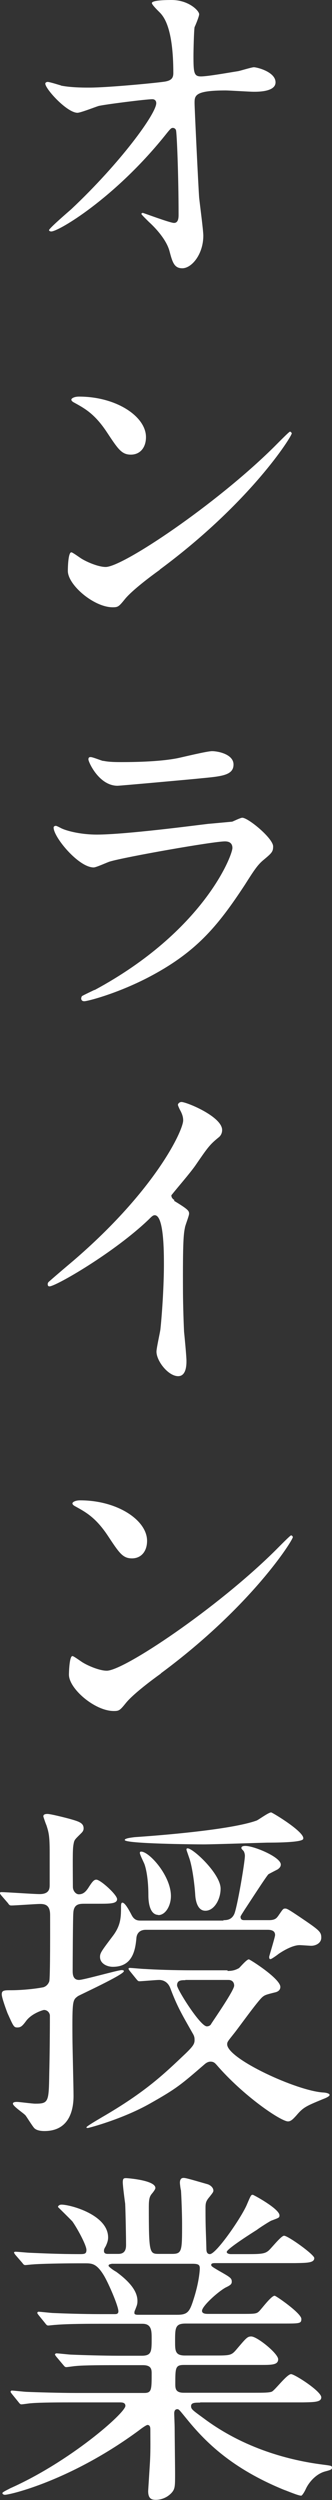 <?xml version="1.0" encoding="UTF-8"?>
<svg id="_レイヤー_2" data-name="レイヤー 2" xmlns="http://www.w3.org/2000/svg" viewBox="0 0 15.17 114.16">
  <rect x="0" y="0" width="15.17" height="114.16" fill="#333333" stroke="none"/>
  <defs>
    <style>
      .cls-1 {
        fill: #fff;
      }
    </style>
  </defs>
  <g id="_レイヤー_1-2" data-name="レイヤー 1">
    <g>
      <path class="cls-1" d="M2.79,3.91c.51.1,1.18.09,1.31.09.86,0,3.23-.23,3.47-.28.24-.05.35-.14.35-.38,0-2.06-.43-2.58-.63-2.78-.06-.06-.35-.34-.35-.42C6.94,0,7.7,0,7.84,0c.78,0,1.26.49,1.26.65,0,.1-.17.51-.21.59-.03.19-.05,1.07-.05,1.31,0,.77.02.94.34.94.32,0,1.31-.18,1.7-.24.11-.02.62-.18.72-.18.14,0,.99.21.99.69,0,.43-.78.43-.99.43-.21,0-1.1-.06-1.3-.06-1.41,0-1.41.24-1.41.58,0,.24.18,3.97.21,4.32.03.29.19,1.49.19,1.73,0,.85-.53,1.49-.96,1.49-.37,0-.45-.27-.59-.8-.14-.5-.61-1.02-.93-1.31-.05-.05-.35-.34-.35-.37s.05-.05.06-.05c.03,0,1.25.46,1.43.46.21,0,.21-.26.21-.38,0-1.76-.08-3.78-.12-3.86-.02-.06-.08-.1-.14-.1-.08,0-.11.03-.38.37-2.3,2.85-4.84,4.36-5.18,4.36-.05,0-.1-.03-.1-.06,0-.08.86-.82,1.02-.96,2.25-2.12,3.88-4.36,3.88-4.84,0-.1-.06-.18-.18-.18-.29,0-2.18.24-2.46.31-.16.05-.82.31-.96.31-.48,0-1.47-1.09-1.47-1.33,0-.06.08-.08.1-.08.1,0,.53.14.61.16Z"/>
      <path class="cls-1" d="M7.3,26.02c-.42.3-1.23.91-1.57,1.31-.3.37-.33.4-.58.4-.86,0-2.05-1.02-2.05-1.66,0-.11.01-.85.16-.85.06,0,.42.27.48.3.21.13.74.37,1.09.37.78,0,5.02-2.84,7.68-5.47.26-.26.7-.71.74-.71.03,0,.08.05.08.08,0,.14-1.87,3.14-6.03,6.22ZM5.98,20.76c-.43,0-.59-.26-1.12-1.06-.55-.82-1.01-1.06-1.46-1.31-.06-.03-.14-.08-.14-.14s.13-.14.35-.14c1.71,0,3.06.91,3.06,1.85,0,.48-.27.8-.69.8Z"/>
      <path class="cls-1" d="M4.32,45.21c4.99-2.69,6.3-6.15,6.3-6.49,0-.19-.11-.3-.34-.3-.54,0-4.56.71-5.26.92-.11.03-.62.27-.74.27-.69,0-1.83-1.38-1.83-1.82,0-.05.05-.08.1-.08s.24.11.29.13c.3.13.91.27,1.58.27,1.31,0,4.5-.42,5.09-.49.03,0,1.09-.1,1.1-.1.08-.03.38-.18.46-.18.27,0,1.41.94,1.41,1.31,0,.24-.06.3-.43.61-.27.22-.43.46-.86,1.14-1.26,1.92-2.25,3.12-4.51,4.28-1.42.72-2.69,1.04-2.83,1.04-.13,0-.14-.1-.14-.13s.02-.08.03-.1c.03-.03.48-.24.58-.29ZM4.71,34.74c.26.06.62.06.85.06.75,0,1.81-.03,2.56-.18.24-.05,1.34-.32,1.57-.32.27,0,.98.14.98.61,0,.5-.56.54-1.49.63-.26.03-3.7.34-3.81.34-.85,0-1.33-1.09-1.33-1.2,0-.08.03-.11.1-.11.1,0,.48.16.58.18Z"/>
      <path class="cls-1" d="M7.95,54.83c.62.38.69.45.69.59,0,.1-.18.54-.19.64-.06.29-.1.62-.09,2.83,0,.43.02,1.3.05,1.92.02.19.11,1.12.11,1.33,0,.16,0,.7-.38.7-.45,0-.99-.69-.99-1.12,0-.16.16-.86.18-1.02.09-.86.16-2.1.16-2.95,0-.58,0-2.26-.42-2.26-.08,0-.14.06-.27.19-1.57,1.51-4.25,3.06-4.54,3.06-.05,0-.08-.03-.08-.1,0-.05.02-.08.05-.11.42-.37.86-.74,1.12-.96,3.77-3.24,5.02-5.96,5.02-6.41,0-.16-.05-.3-.13-.45-.02-.03-.11-.22-.11-.26,0-.06.08-.13.16-.13.24,0,1.86.67,1.86,1.28,0,.16-.08.27-.14.32-.43.35-.5.45-1.09,1.31-.27.38-.78.96-1.09,1.35,0,.1.05.16.14.22Z"/>
      <path class="cls-1" d="M7.35,76.42c-.42.3-1.23.91-1.57,1.31-.3.37-.33.4-.58.4-.87,0-2.05-1.02-2.05-1.66,0-.11.02-.85.16-.85.06,0,.42.27.48.3.21.13.74.37,1.09.37.78,0,5.02-2.84,7.68-5.47.26-.26.7-.71.74-.71s.08.05.08.08c0,.14-1.87,3.14-6.03,6.22ZM6.03,71.16c-.43,0-.59-.26-1.12-1.06-.55-.82-1.01-1.06-1.46-1.31-.06-.03-.14-.08-.14-.14s.13-.14.35-.14c1.71,0,3.06.91,3.06,1.85,0,.48-.27.8-.69.8Z"/>
      <path class="cls-1" d="M3.88,86.93c-.24,0-.51,0-.53.42-.02.18-.03,2.4-.03,2.64,0,.13,0,.42.29.42.21,0,1.78-.45,1.95-.45.03,0,.1,0,.1.05,0,.16-2.03,1.09-2.1,1.14-.24.18-.26.18-.25,1.86,0,.43.05,2.27.05,2.7,0,.58-.16,1.6-1.33,1.6-.14,0-.35-.02-.46-.13-.08-.08-.34-.5-.4-.58-.08-.1-.58-.42-.58-.54,0-.08.13-.08.19-.08.11,0,.69.08.83.08.61,0,.62-.08.64-1.35.02-.85.03-1.82.03-2.67,0-.11-.1-.26-.27-.26-.03,0-.53.14-.8.48-.19.26-.26.32-.42.32-.16,0-.18-.06-.45-.66-.03-.08-.26-.69-.26-.85,0-.19.11-.19.43-.19.42,0,1.02-.05,1.44-.13.03,0,.22-.05.3-.27.05-.11.04-2.67.04-3.03,0-.4-.16-.51-.45-.51-.21,0-1.12.07-1.33.07-.06,0-.1-.03-.14-.1l-.32-.37q-.06-.08-.06-.11s.03-.03.06-.03c.24,0,1.49.09,1.76.09.46,0,.46-.27.46-.43v-1.47c0-.75-.04-.91-.15-1.25-.02-.03-.14-.38-.14-.4,0-.1.11-.11.19-.11.14,0,.77.16.96.21.46.13.69.19.69.45,0,.08-.03.14-.1.21-.27.27-.32.3-.35.46-.05.24-.05.42-.04,2,0,.19.14.34.27.34.21,0,.32-.13.42-.27.19-.3.27-.4.38-.4.19,0,.95.69.95.89,0,.21-.32.21-.85.21h-.64ZM10.39,90c.21,0,.35-.03.53-.13.06-.05.35-.4.45-.4.05,0,1.44.88,1.44,1.26,0,.16-.14.22-.21.24-.45.11-.5.13-.61.22-.24.21-1.09,1.41-1.31,1.68-.27.34-.3.37-.3.48,0,.66,3.19,2.13,4.39,2.2.06,0,.29.03.29.11,0,.06-.14.13-.3.19-.77.32-.9.37-1.22.75-.13.14-.24.27-.38.27-.32,0-2.03-1.15-3.27-2.59-.05-.05-.11-.14-.27-.14-.1,0-.19.05-.26.11-1.1.95-1.28,1.11-2.5,1.8-1.25.71-2.8,1.12-2.85,1.12-.03,0-.06,0-.06-.03,0-.05.56-.37.69-.45,2.02-1.17,2.86-1.99,3.84-2.92.35-.34.42-.45.41-.64,0-.05,0-.14-.08-.27-.51-.9-.72-1.25-1.03-2.08-.1-.26-.3-.37-.51-.37-.13,0-.8.06-.9.06-.06,0-.08-.03-.14-.1l-.3-.37q-.06-.08-.06-.11s.03-.03.05-.03c.1,0,.59.05.71.05.46.03,1.3.06,2.19.06h1.58ZM10.2,87.68c.14,0,.37,0,.5-.27.13-.26.49-2.37.49-2.67,0-.06-.02-.18-.08-.24-.08-.08-.08-.1-.08-.11,0-.03,0-.1.18-.1.4,0,1.62.51,1.62.85,0,.1-.06.16-.14.22-.06.03-.35.18-.42.22-.06.03-.91,1.35-1.09,1.62-.03.05-.19.29-.19.32,0,.16.11.16.18.16h1.12c.29,0,.35-.1.42-.19.21-.3.22-.34.32-.34.08,0,.14.03.69.4.87.59.96.66.96.93,0,.24-.24.37-.46.37-.05,0-.46-.03-.53-.03-.24,0-.59.15-.96.4-.02.02-.32.24-.37.24-.06,0-.06-.06-.06-.11,0-.03.27-.9.27-.99,0-.18-.14-.24-.34-.24h-5.57c-.26,0-.42.15-.43.41-.05.51-.17,1.28-1.07,1.28-.29,0-.59-.16-.59-.45,0-.18.06-.26.61-.99.35-.48.35-.85.35-1.33,0-.03,0-.16.06-.16.11,0,.27.27.42.56.13.26.3.26.43.26h3.78ZM12.21,84.14c-.08,0-2.45.08-2.91.08-.43,0-3.6-.03-3.6-.2,0-.08.3-.11.45-.13,1.2-.08,4.43-.34,5.58-.76.11-.05.54-.37.66-.37.05,0,1.6.93,1.46,1.22-.08.16-1.38.16-1.63.16ZM7.24,87.44c-.46,0-.46-.77-.46-.9,0-.72-.1-1.2-.18-1.42-.03-.08-.21-.43-.21-.51,0-.05.03-.06.06-.06.37,0,1.36,1.1,1.36,2.03,0,.43-.24.87-.58.87ZM8.47,90.42c-.19,0-.38,0-.38.24,0,.18,1.06,1.87,1.36,1.87.11,0,.18-.06.21-.13.17-.26,1.04-1.52,1.04-1.73,0-.16-.1-.26-.26-.26h-1.97ZM9.38,87.25c-.37,0-.45-.5-.46-.74-.03-.46-.13-1.26-.27-1.66-.11-.32-.13-.37-.13-.4s.02-.05.05-.05c.26,0,1.51,1.17,1.51,1.84,0,.5-.3,1.01-.69,1.01Z"/>
      <path class="cls-1" d="M9.13,109.71c-.22,0-.4,0-.4.16,0,.14.06.18.58.56,1.86,1.39,3.94,1.92,5.43,2.11.38.05.43.05.43.14s-.08.11-.34.18c-.43.13-.74.53-.86.8-.05.11-.16.3-.21.3-.13,0-.62-.21-.79-.27-2.37-.97-3.57-2.17-4.41-3.2-.37-.45-.38-.48-.46-.48-.13,0-.14.14-.14.19,0,.06.02.54.02.64,0,.3.02,1.78.02,2.11,0,.58,0,.7-.16.88-.22.24-.51.32-.72.32-.19,0-.35-.05-.35-.4,0-.03.08-1.23.09-1.47.02-.42.01-.93.01-1.34,0-.06,0-.21-.13-.21-.06,0-.32.19-.38.24-3.1,2.29-5.89,2.95-6.14,2.95-.03,0-.11-.02-.11-.08,0-.05.32-.19.34-.21,2.75-1.22,5.28-3.45,5.28-3.77,0-.16-.16-.16-.27-.16h-2.11c-.53,0-1.52,0-1.94.04-.05,0-.37.05-.43.05-.05,0-.08-.03-.14-.11l-.3-.37q-.06-.08-.06-.1s.03-.05.05-.05c.11,0,.59.06.71.06.46.02,1.54.05,2.21.05h3.14c.34,0,.34-.15.34-.9,0-.18-.02-.37-.4-.37h-1.15c-.59,0-1.57,0-1.92.04-.05,0-.38.05-.43.05-.06,0-.08-.03-.14-.1l-.32-.38q-.06-.08-.06-.1s.03-.05.06-.05c.1,0,.59.06.7.06.45.02,1.47.05,2.19.05h1.01c.46,0,.46-.19.46-.79,0-.34,0-.67-.42-.67h-1.94c-.38,0-1.47,0-2.03.05-.05,0-.29.03-.34.03s-.08-.03-.14-.11l-.3-.37q-.06-.08-.06-.1s.03-.05.05-.05c.1,0,.59.06.7.06.46.02,1.3.05,2.19.05h.59c.08,0,.18,0,.18-.13,0-.24-.45-1.28-.66-1.63-.32-.53-.53-.56-.83-.56h-.4c-.64,0-1.71.02-2.02.05-.06,0-.29.03-.35.03-.05,0-.08-.03-.13-.1l-.32-.37q-.06-.08-.06-.11s.03-.03.05-.03c.11,0,.59.05.71.05.46.02,1.3.06,2.21.06.24,0,.34,0,.34-.19,0-.22-.42-.99-.64-1.3-.1-.11-.66-.66-.66-.66,0-.05.06-.11.16-.11.4,0,2.13.46,2.13,1.5,0,.1-.02.21-.11.4-.08.13-.08.16-.08.22,0,.13.13.13.18.13h.48c.35,0,.35-.29.35-.43,0-.29-.02-1.42-.04-1.86-.02-.14-.11-.82-.11-.98,0-.19.06-.19.16-.19.03,0,1.33.09,1.33.45,0,.06-.1.19-.16.26-.11.13-.14.26-.14.61,0,2.14.03,2.14.48,2.14h.58c.46,0,.46-.13.46-1.38,0-.43-.03-1.23-.05-1.52-.02-.05-.05-.3-.05-.35,0-.13.05-.22.16-.22.1,0,.21.03,1.11.29.1.03.26.14.26.29,0,.06-.03.1-.18.29-.18.21-.18.3-.18.56,0,.91.02.99.04,1.81,0,.11.02.24.16.24.29,0,1.44-1.67,1.69-2.26.18-.42.19-.45.27-.45.03,0,1.22.64,1.22.94,0,.11-.03.11-.37.24-.03,0-.58.35-.66.42-.16.1-1.38.87-1.38,1.01,0,.08.13.1.19.1h.78c.61,0,.77-.02.93-.15.11-.08.58-.69.72-.69.18,0,1.38.86,1.38,1.02,0,.22-.32.22-.86.23h-3.67c-.06,0-.18,0-.18.08,0,.06.03.08.35.27.53.3.59.34.59.5,0,.11-.06.16-.29.27-.37.21-1.07.85-1.07,1.06,0,.14.19.14.3.14h1.44c.66,0,.74,0,.86-.11.11-.1.56-.72.72-.72.06,0,1.22.8,1.22,1.06,0,.21-.08.21-.82.21h-4.47c-.48,0-.48.2-.48.82,0,.42,0,.64.45.64h1.33c.71,0,.79,0,1.01-.26.46-.54.51-.61.69-.61.27,0,1.23.78,1.23,1.04s-.29.26-.8.26h-3.5c-.4,0-.4.13-.4.87,0,.19,0,.4.38.4h3.25c.38,0,.66,0,.78-.05.14-.06.69-.8.88-.8.16,0,1.38.78,1.38,1.06,0,.22-.32.22-.85.23h-4.67ZM5.09,103.38s-.13,0-.13.08c0,.05.27.24.34.27.77.56.98.99.98,1.34,0,.16-.03.21-.11.42-.02.03-.03.08-.03.13,0,.08.11.08.18.08h1.78c.46,0,.56-.13.73-.66.27-.82.3-1.38.3-1.46,0-.16-.06-.21-.34-.21h-3.7Z"/>
    </g>
  </g>
</svg>